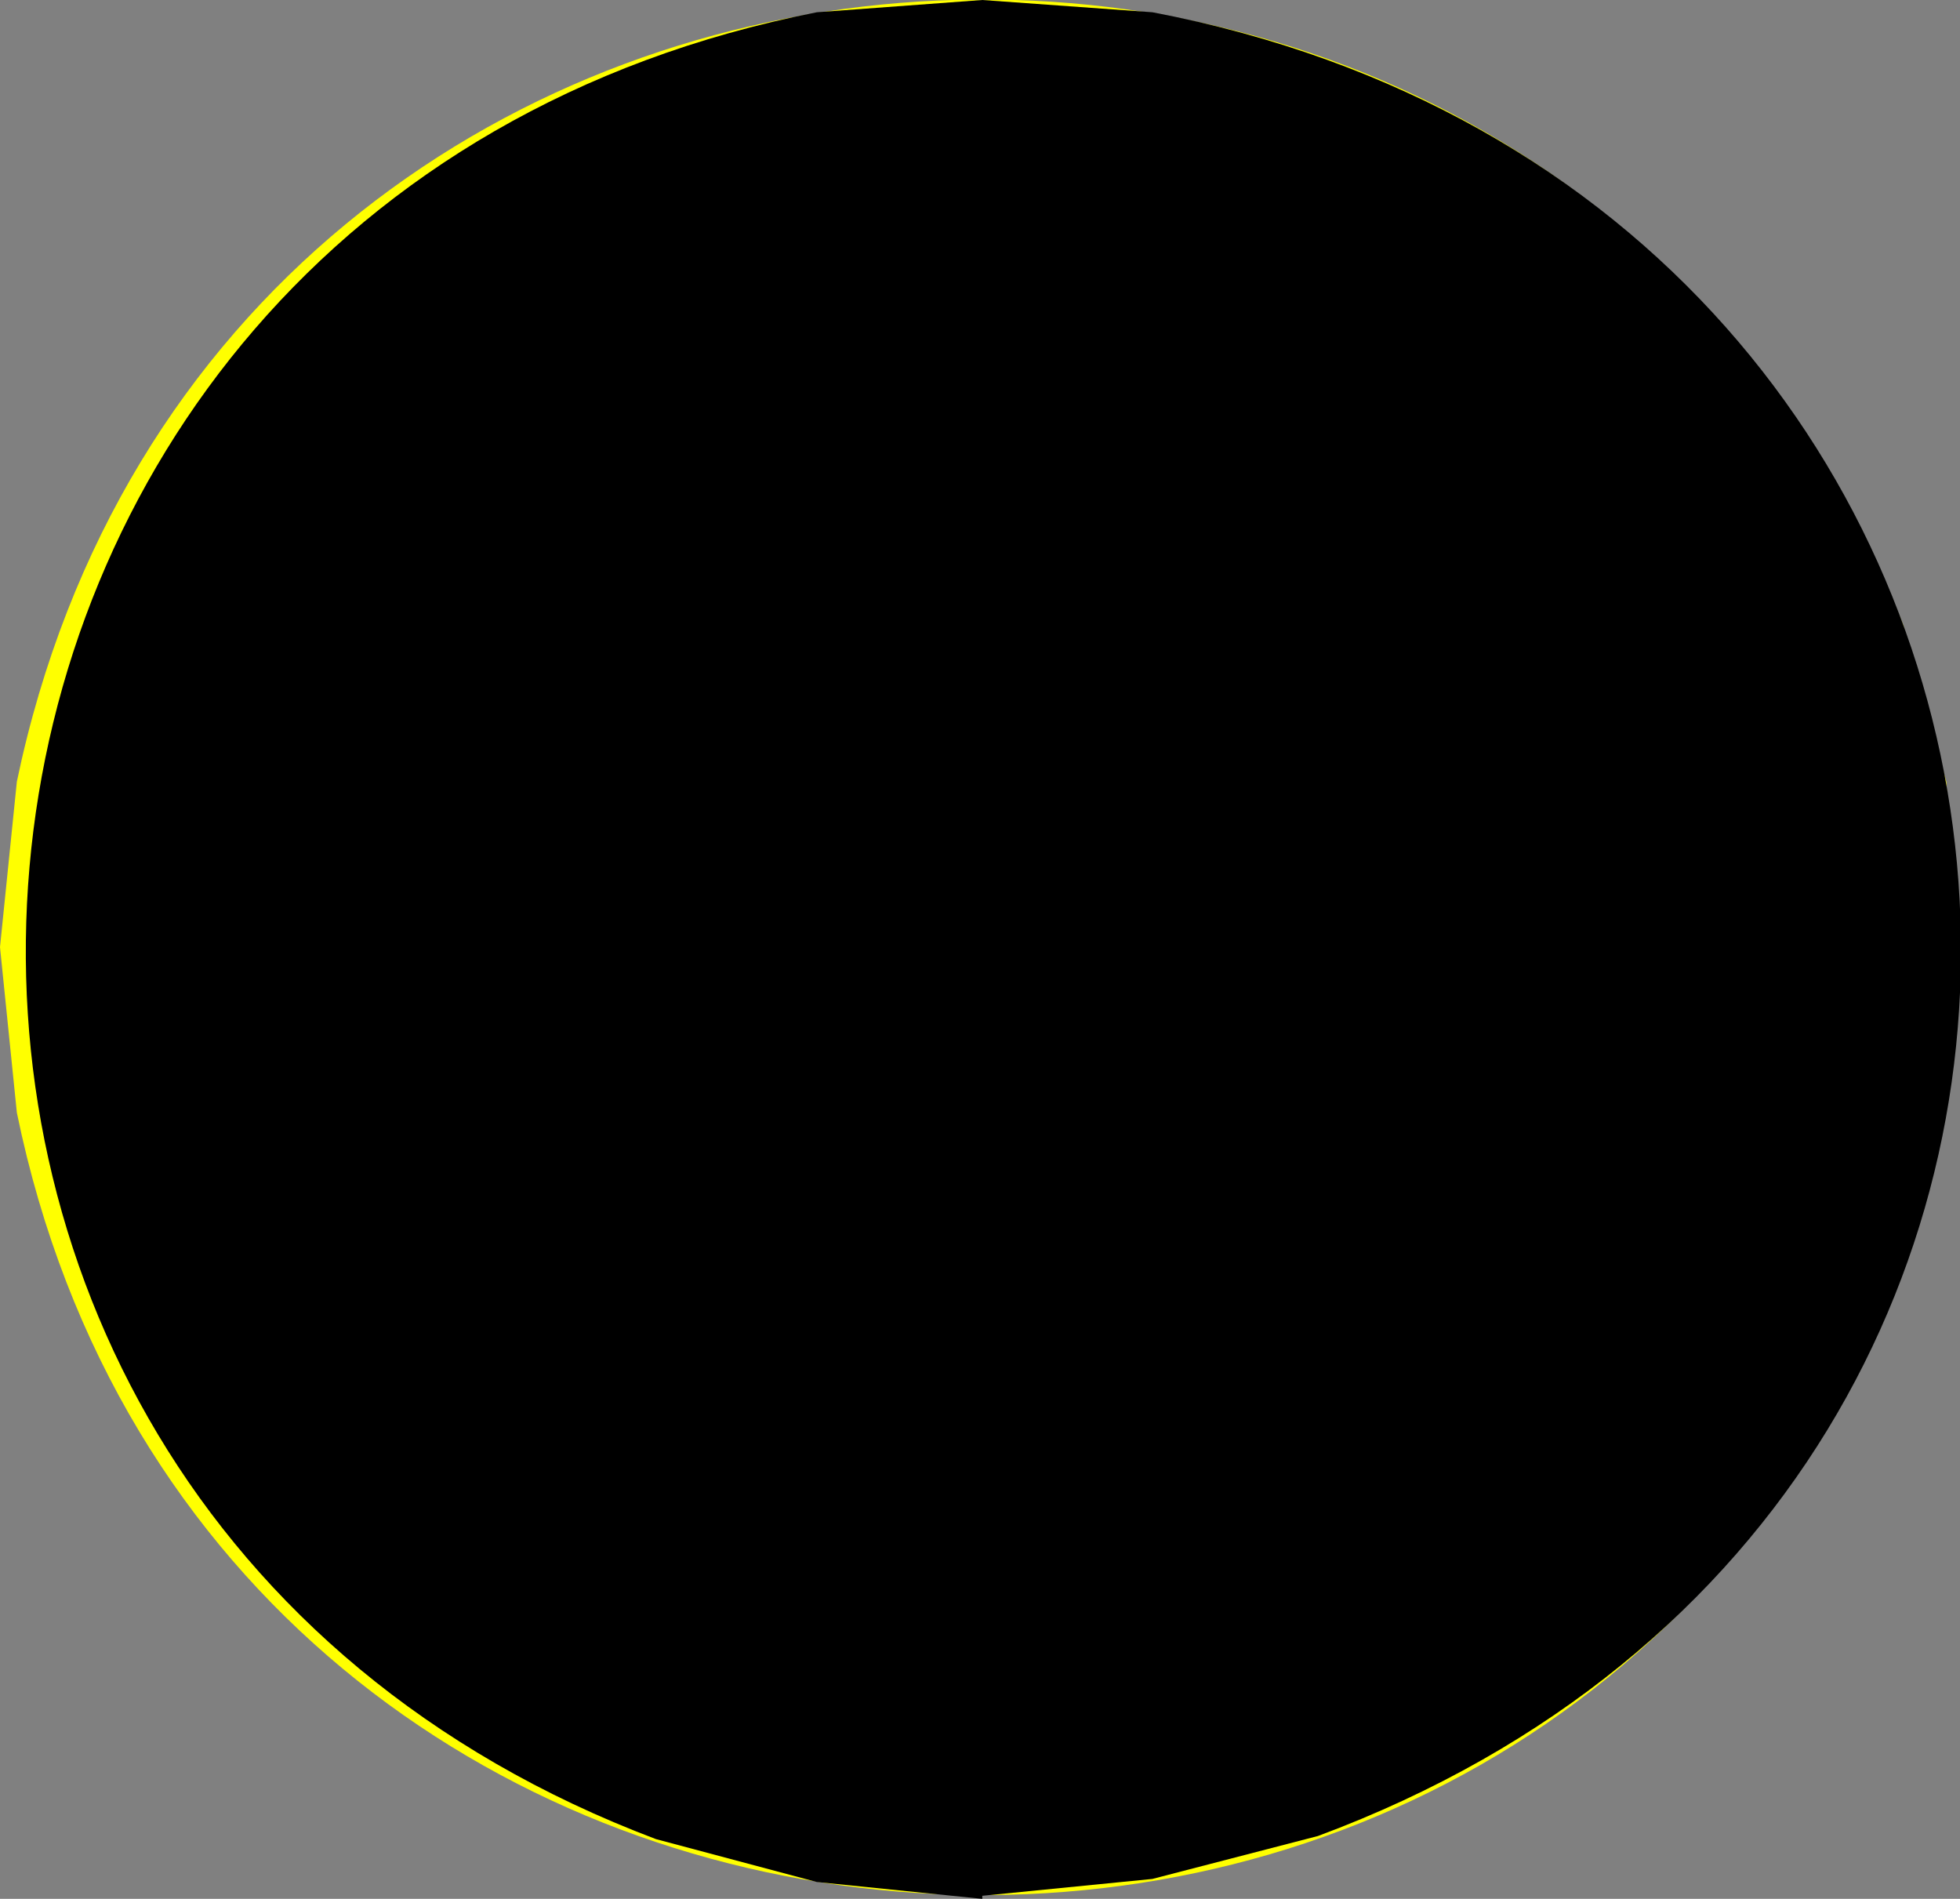 <?xml version="1.0" encoding="UTF-8"?>
<svg id="Ebene_2" data-name="Ebene 2" xmlns="http://www.w3.org/2000/svg" viewBox="0 0 12.79 12.39">
  <rect x="0" y="0" width="12.79" height="12.39" fill="#808080" stroke="none"/>
  <defs>
    <style>
      .cls-1 {
        fill: #ff0;
      }

      .cls-1, .cls-2 {
        stroke-width: 0px;
      }

      .cls-2 {
        fill: #000;
      }
    </style>
  </defs>
  <g id="Ebene_1-2" data-name="Ebene 1">
    <g>
      <path class="cls-1" d="M12.78,6.18l-.08-1.08-.28-1.02C10.07-1.84,1.42-1.17.11,5.1l-.11,1.08.11,1.08c1.28,6.24,9.91,6.96,12.3,1.05l.28-1.05.08-1.08"/>
      <path class="cls-2" d="M6.41,12.39l-1.08-.11-1.05-.28C-1.71,9.74-.98,1.32,5.33.08l1.08-.08,1.11.08c6.42,1.22,7.22,9.62,1.08,11.9l-1.08.28-1.11.11"/>
    </g>
  </g>
</svg>